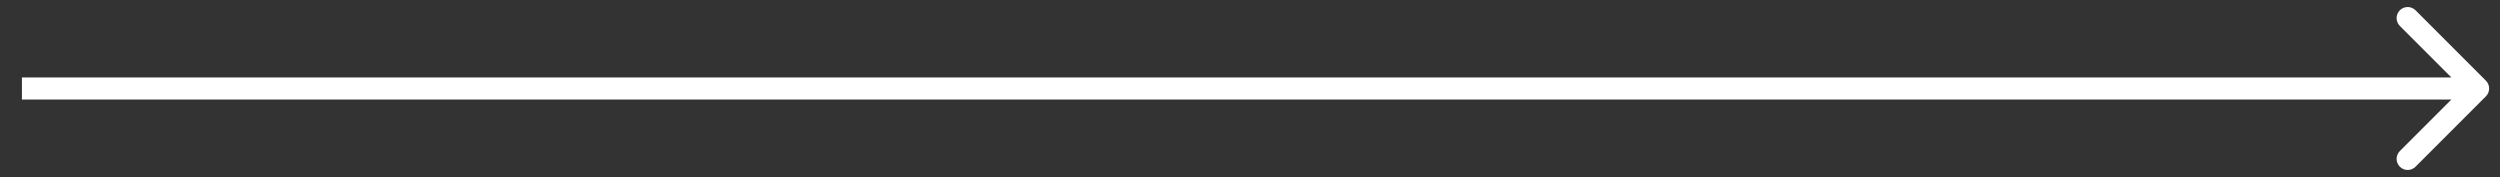 <?xml version="1.0" encoding="UTF-8"?> <svg xmlns="http://www.w3.org/2000/svg" width="113" height="8" viewBox="0 0 113 8" fill="none"><rect x="0" y="0" width="113" height="8" fill="#333333" stroke="none"/> <path d="M112.363 4.354C112.558 4.158 112.558 3.842 112.363 3.646L109.181 0.464C108.985 0.269 108.669 0.269 108.473 0.464C108.278 0.66 108.278 0.976 108.473 1.172L111.302 4L108.473 6.828C108.278 7.024 108.278 7.34 108.473 7.536C108.669 7.731 108.985 7.731 109.181 7.536L112.363 4.354ZM0.991 4.5L112.009 4.5V3.5L0.991 3.5V4.5Z" fill="white"></path> </svg> 